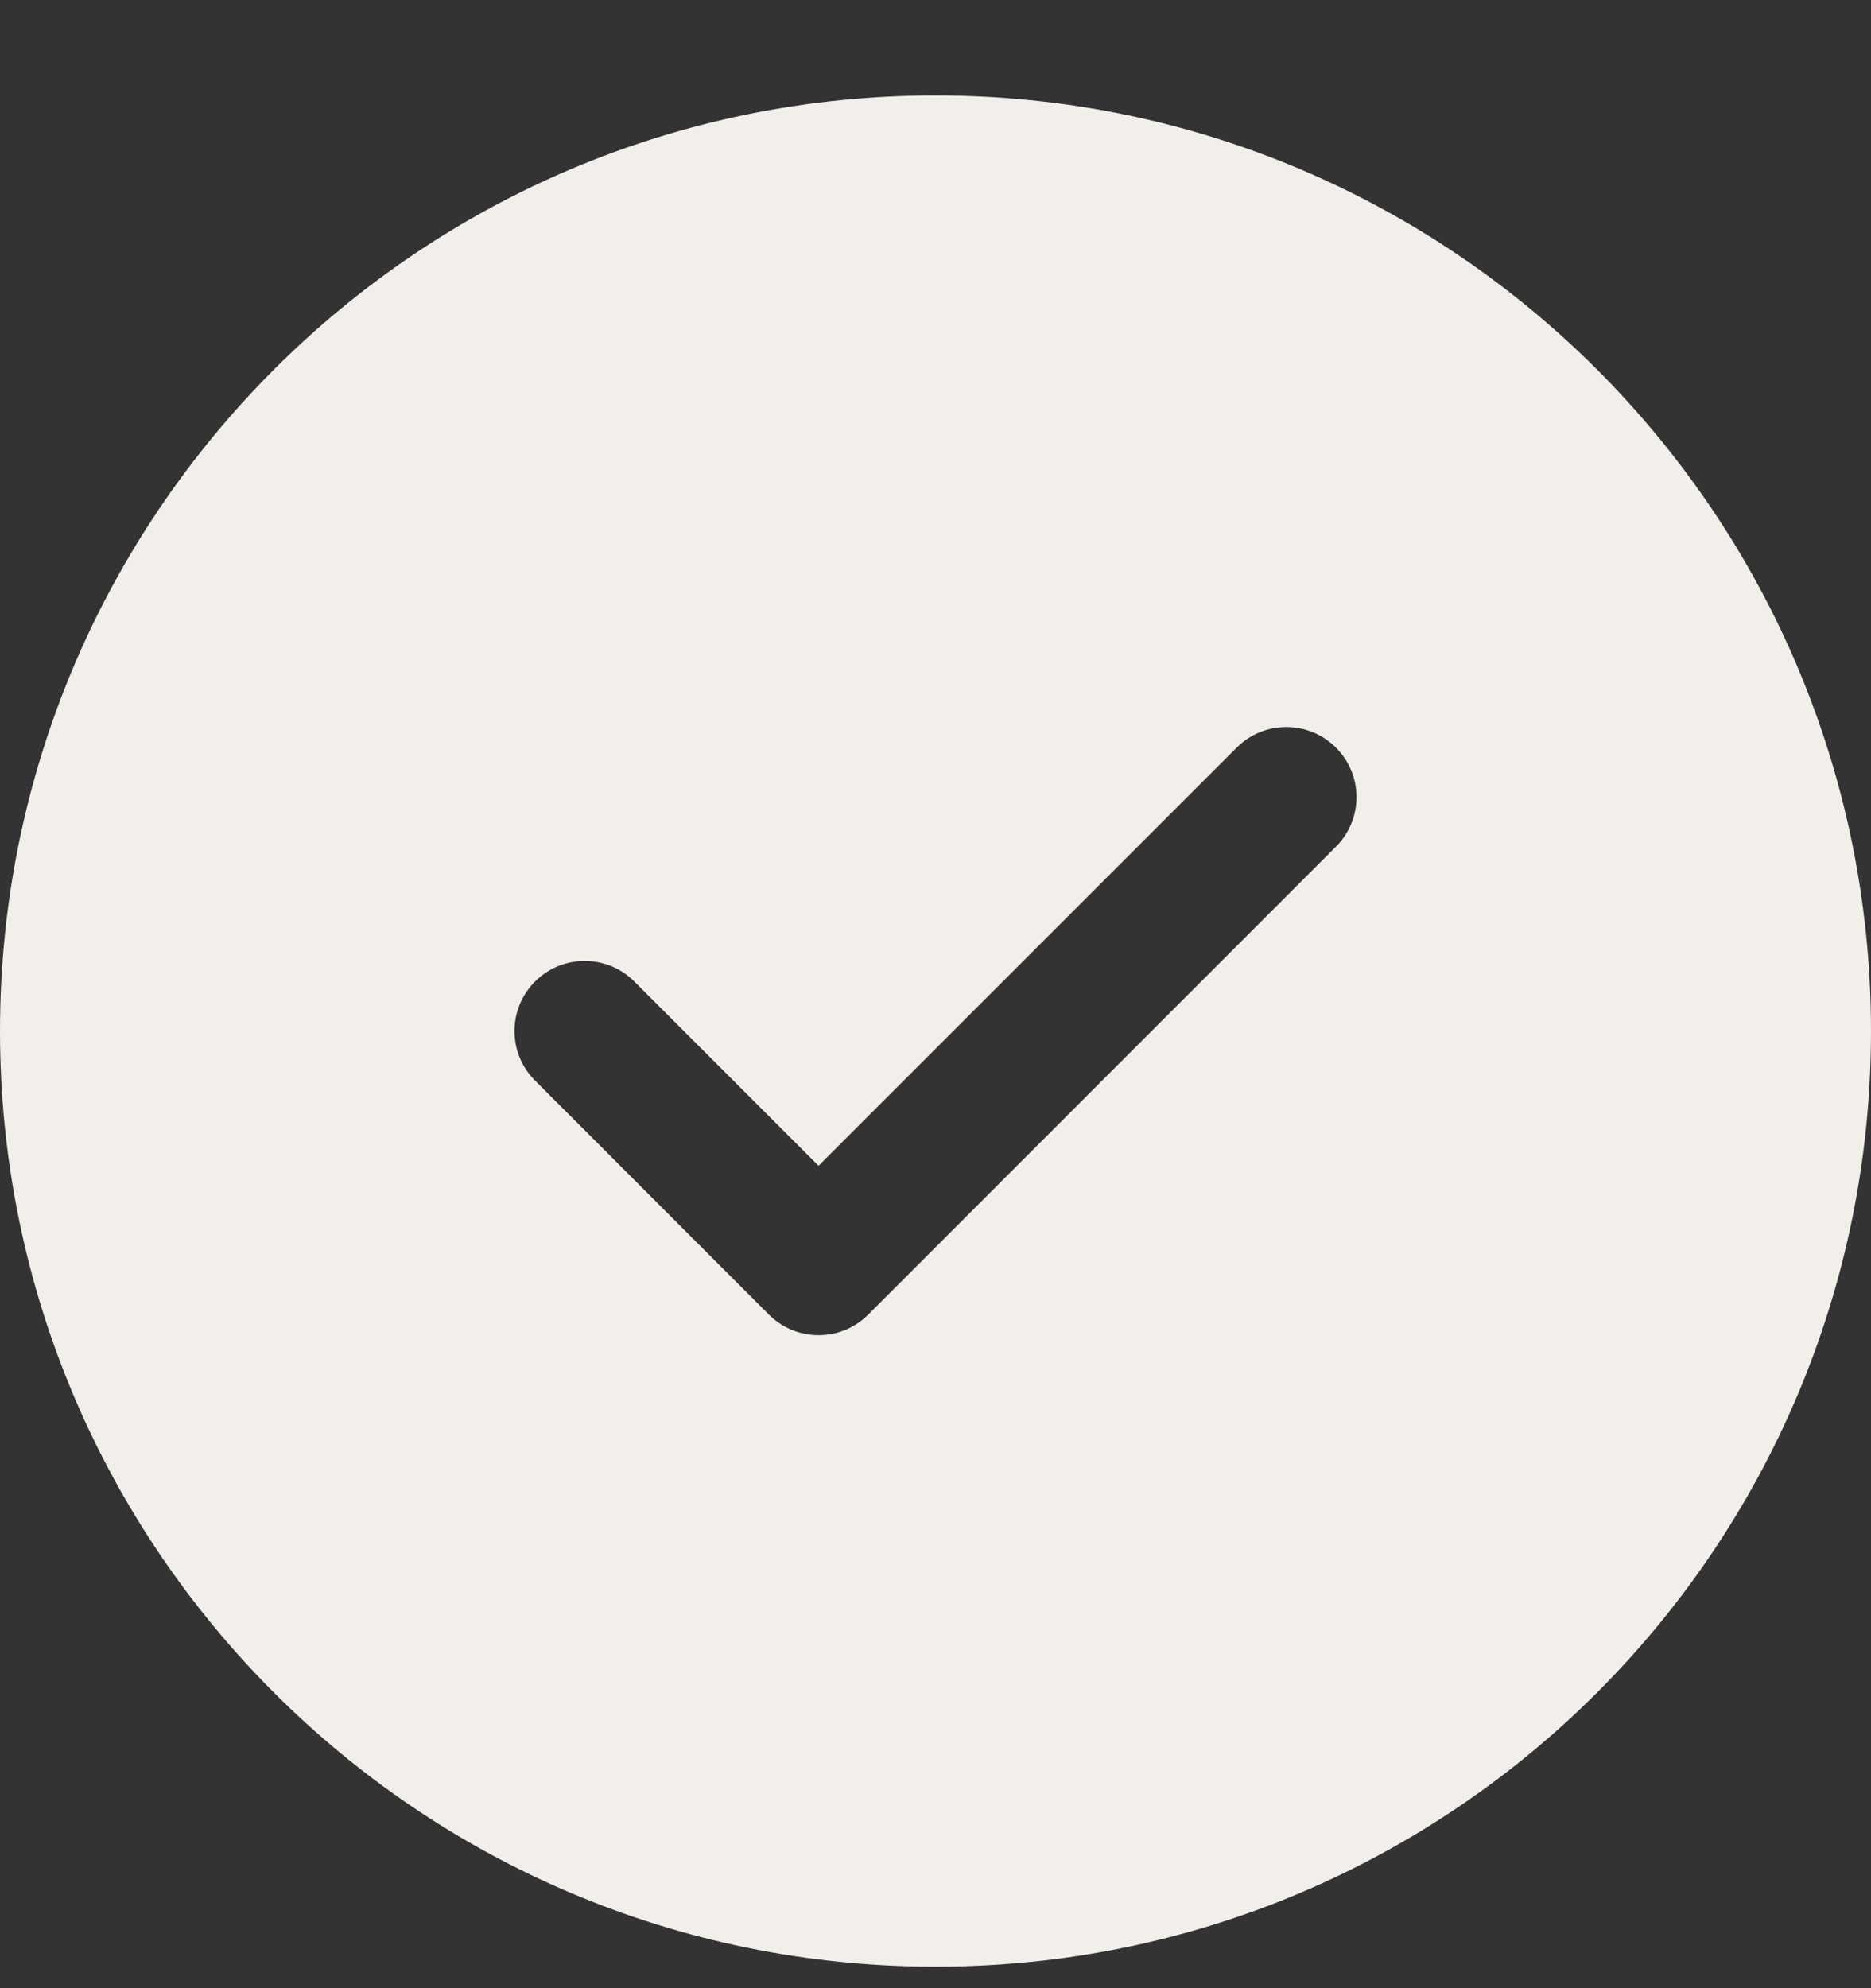 <svg width="16" height="17" viewBox="0 0 16 17" fill="none" xmlns="http://www.w3.org/2000/svg">
<rect x="0" y="0" width="16" height="17" fill="#333333" stroke="none"/>
<path d="M8 0.816C12.418 0.816 16 4.398 16 8.816C16 13.235 12.418 16.816 8 16.816C3.582 16.816 0 13.235 0 8.816C0 4.398 3.582 0.816 8 0.816ZM10.576 6.392L7 9.968L5.424 8.392C5.19 8.158 4.81 8.158 4.576 8.392C4.341 8.626 4.341 9.006 4.576 9.24L6.576 11.241C6.81 11.475 7.19 11.475 7.424 11.241L11.424 7.24C11.659 7.006 11.659 6.626 11.424 6.392C11.19 6.158 10.81 6.158 10.576 6.392Z" fill="#F2EFEA"/>
</svg>
